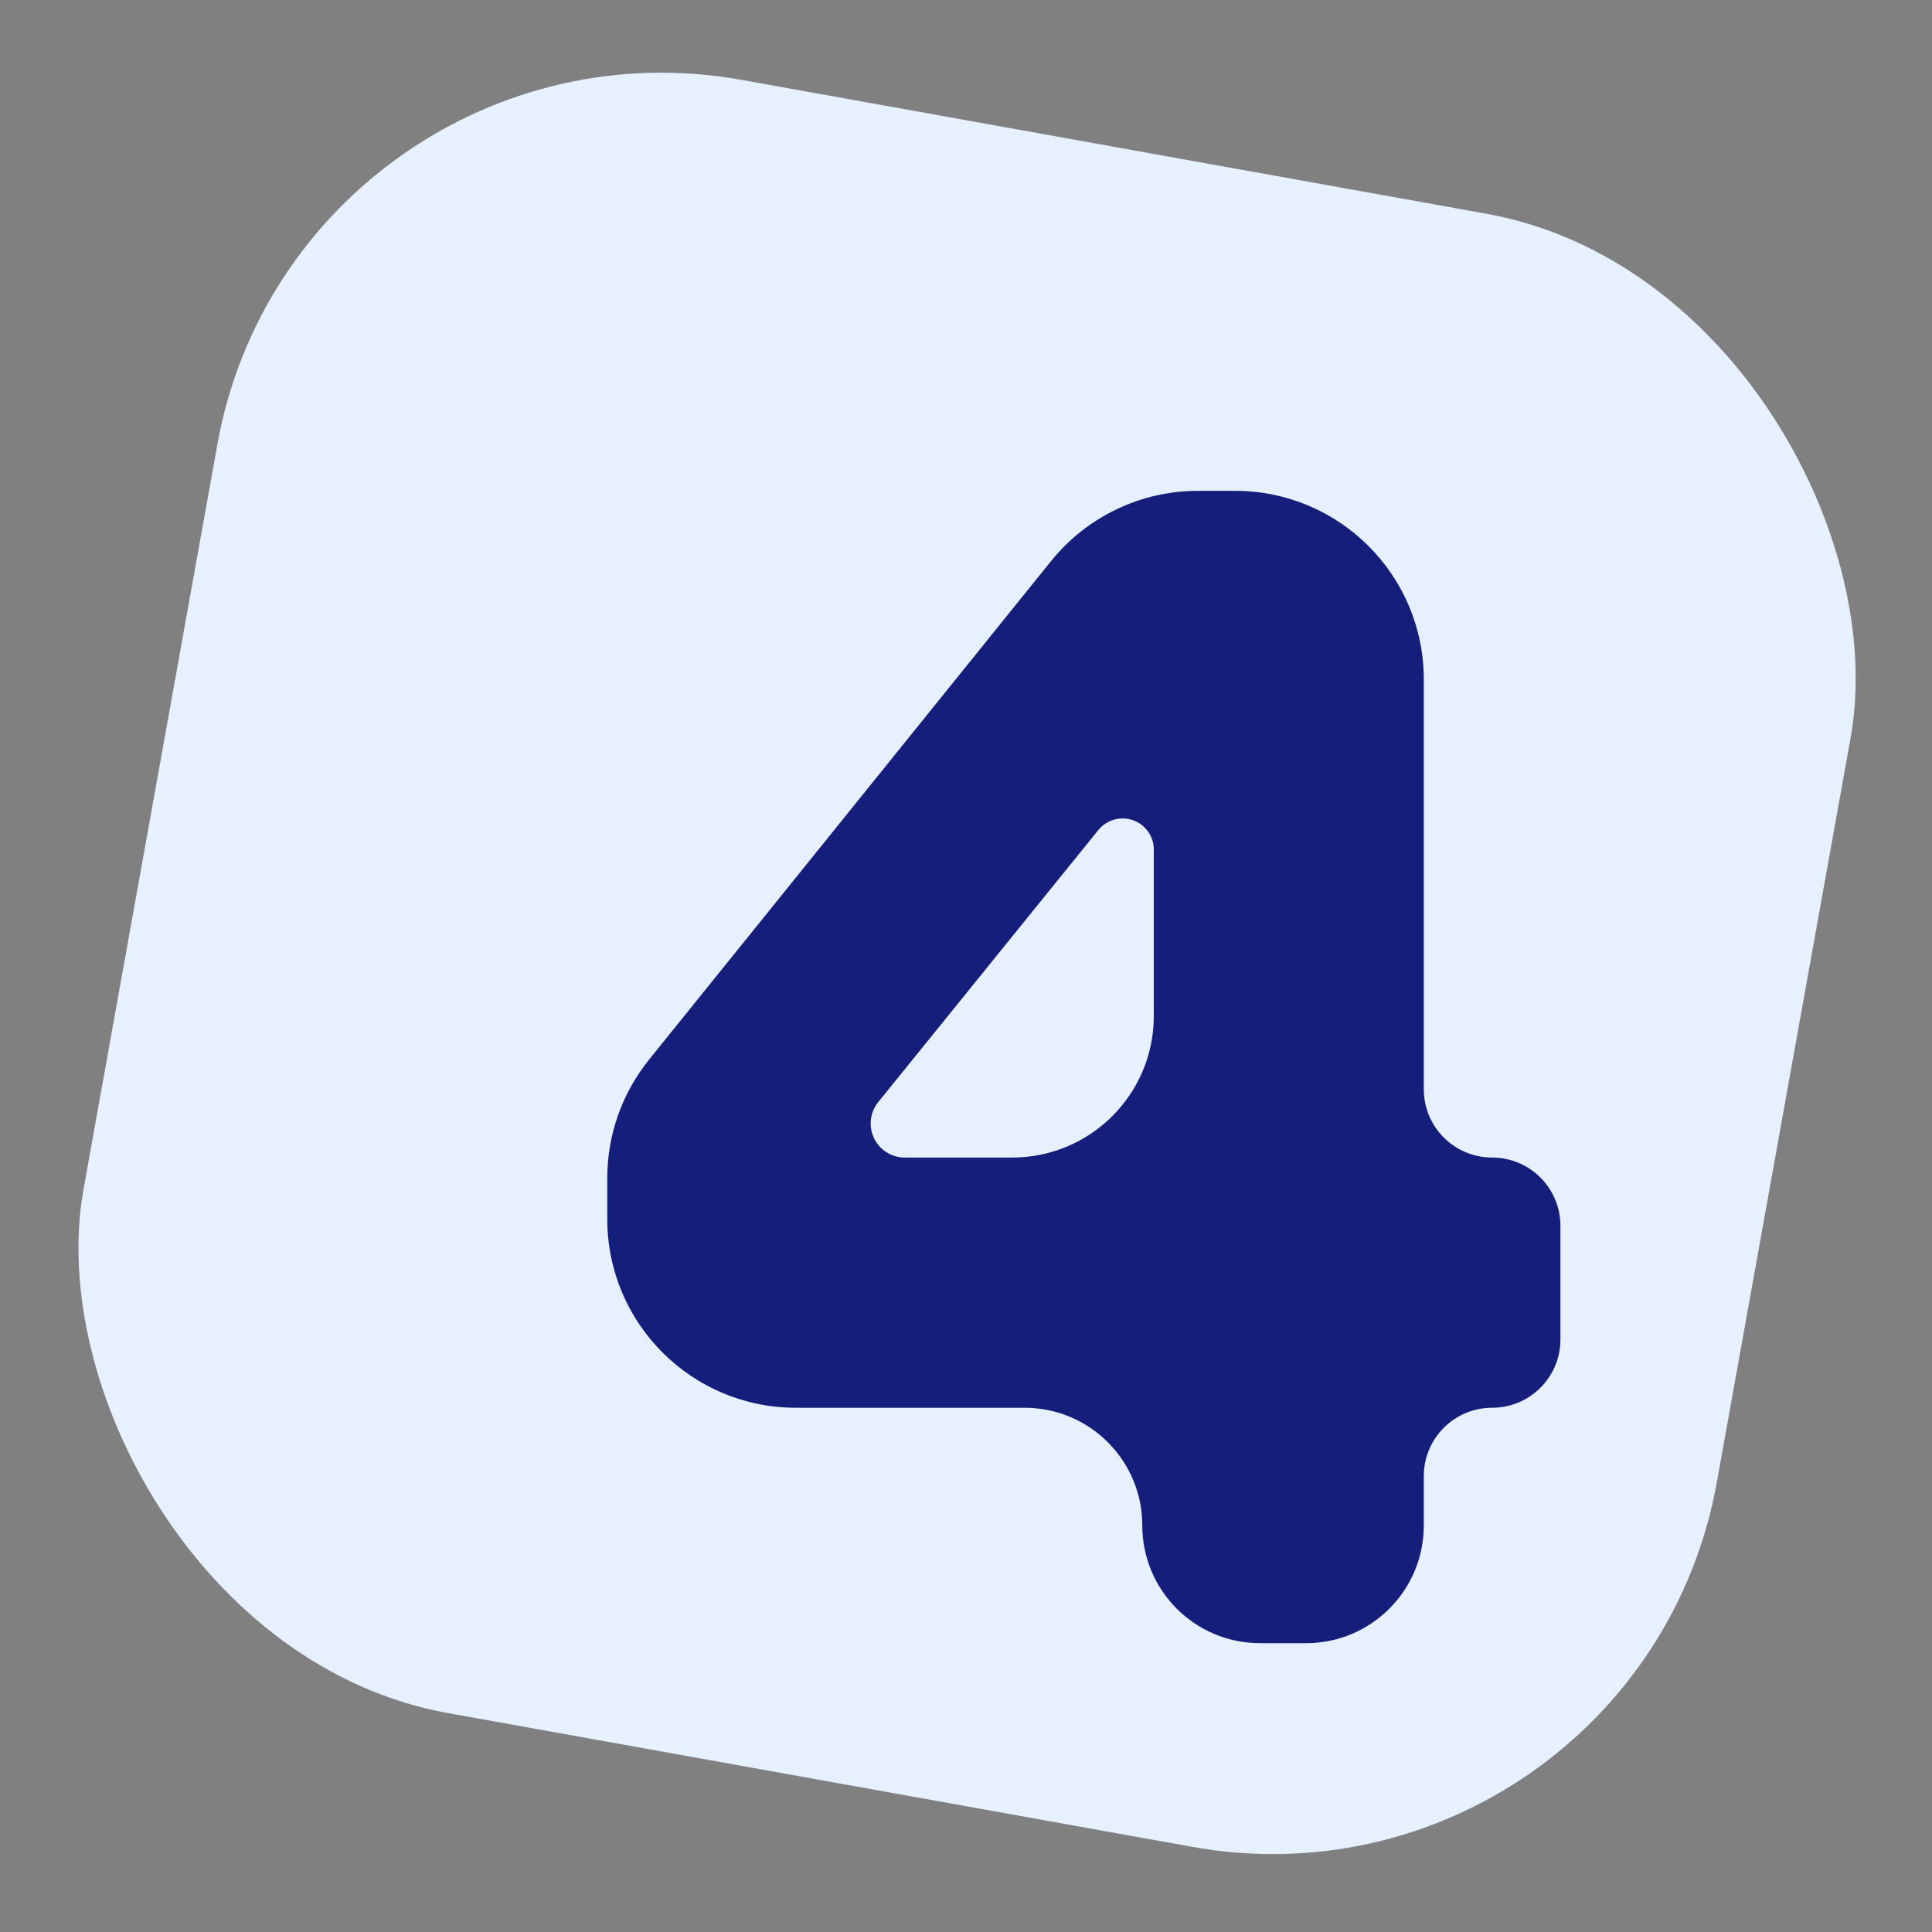 <?xml version="1.0" encoding="UTF-8"?> <svg xmlns="http://www.w3.org/2000/svg" width="338" height="338" viewBox="0 0 338 338" fill="none"><rect x="0" y="0" width="338" height="338" fill="#808080" stroke="none"/> <rect x="52" y="0.005" width="290.307" height="290.307" rx="79" transform="rotate(10.188 52 0.005)" fill="#E6F0FF"></rect> <path d="M249.09 190.558C249.09 197.159 254.441 202.51 261.042 202.51V202.51C267.643 202.51 272.994 207.861 272.994 214.462V234.334C272.994 240.935 267.643 246.286 261.042 246.286V246.286C254.441 246.286 249.09 251.637 249.09 258.238V266.878C249.09 278.25 239.871 287.47 228.498 287.47H220.434C209.062 287.47 199.842 278.25 199.842 266.878V266.878C199.842 255.505 190.623 246.286 179.25 246.286H139.242C121.017 246.286 106.242 231.511 106.242 213.286V206.093C106.242 198.556 108.822 191.246 113.553 185.379L183.888 98.155C190.152 90.386 199.596 85.87 209.576 85.87H216.09C234.316 85.87 249.09 100.644 249.09 118.87V190.558ZM152.322 196.553C152.322 199.843 154.989 202.51 158.279 202.51H177.09C190.769 202.51 201.858 191.421 201.858 177.742V148.64C201.858 145.626 199.414 143.182 196.399 143.182V143.182C194.752 143.182 193.192 143.926 192.156 145.207L153.648 192.807C152.79 193.867 152.322 195.19 152.322 196.553V196.553Z" fill="#151E7A"></path> </svg> 